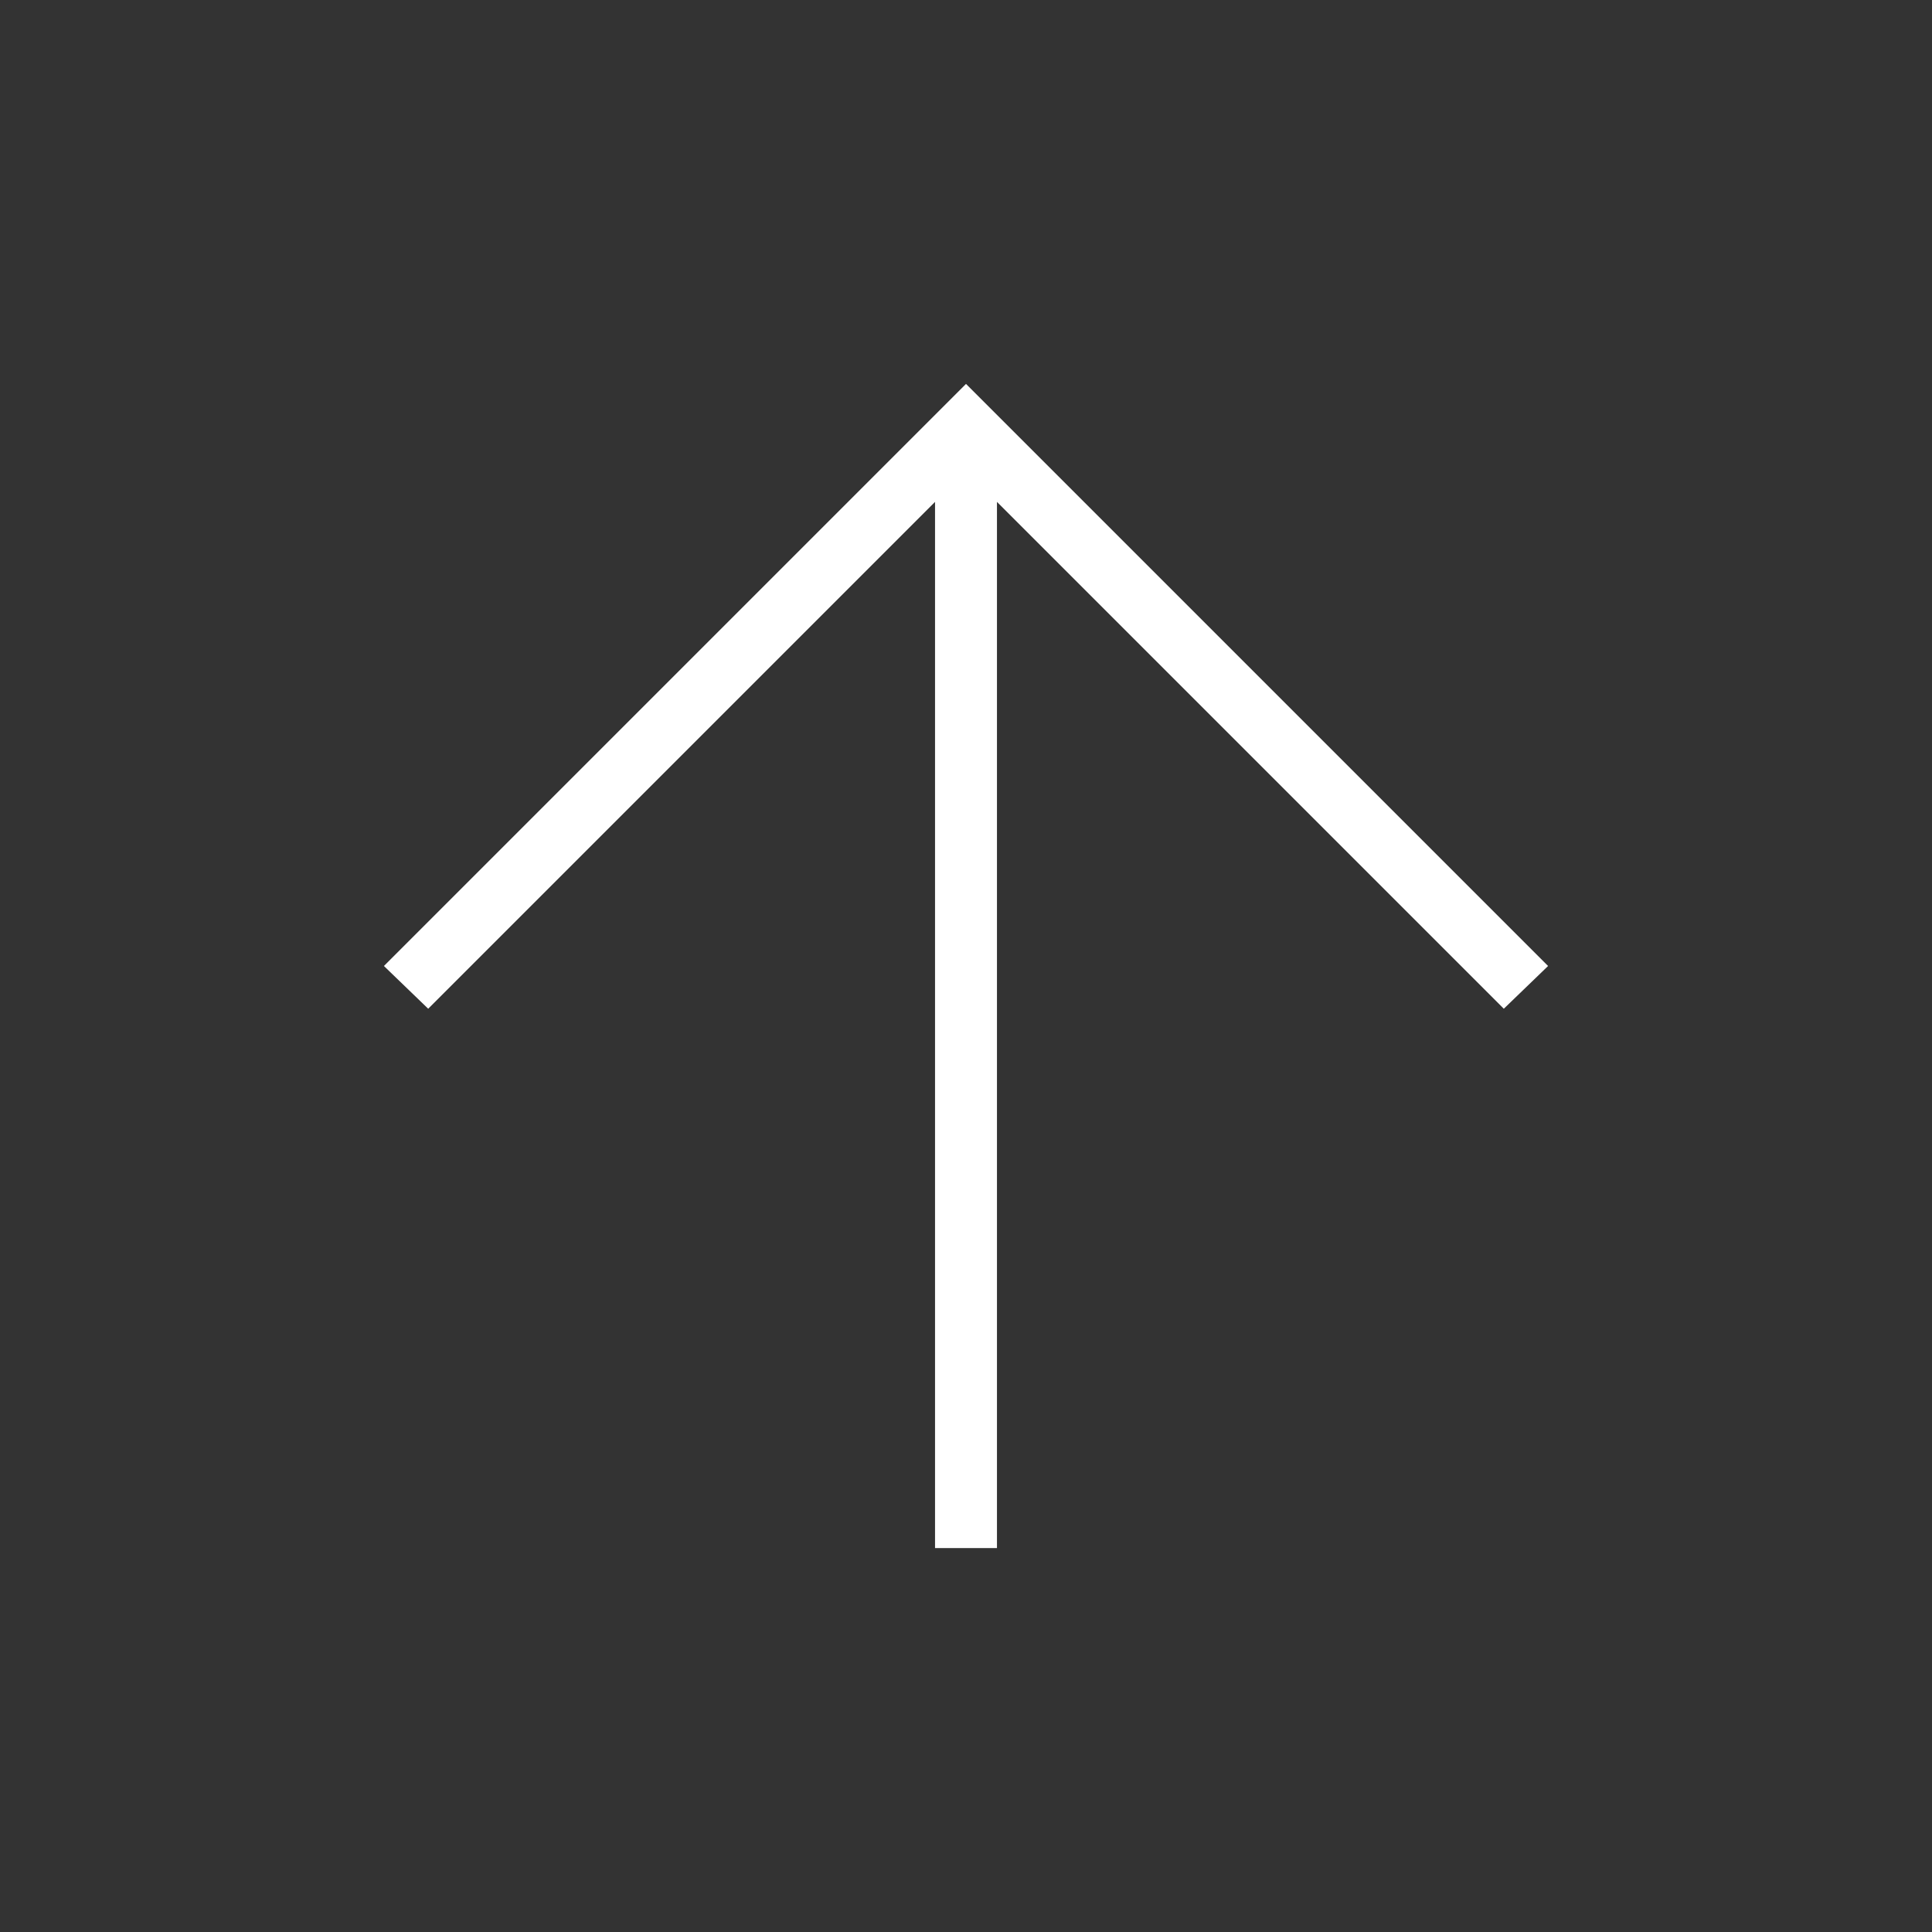 <svg id="SvgjsSvg1001" width="288" height="288" xmlns="http://www.w3.org/2000/svg" version="1.1" xmlns:xlink="http://www.w3.org/1999/xlink" xmlns:svgjs="http://svgjs.com/svgjs"><rect width="100%" height="100%" fill="#333333" stroke="none"/><defs id="SvgjsDefs1002"></defs><g id="SvgjsG1008"><svg xmlns="http://www.w3.org/2000/svg" viewBox="0 96 960 960" width="288" height="288"><path d="M464.615 865.231V345.385L212.769 597.231l-22-21.231L480 286.769 769.231 576l-22 21.231-251.846-251.846v519.846h-30.77Z" fill="#ffffff" class="color000 svgShape"></path></svg></g></svg>